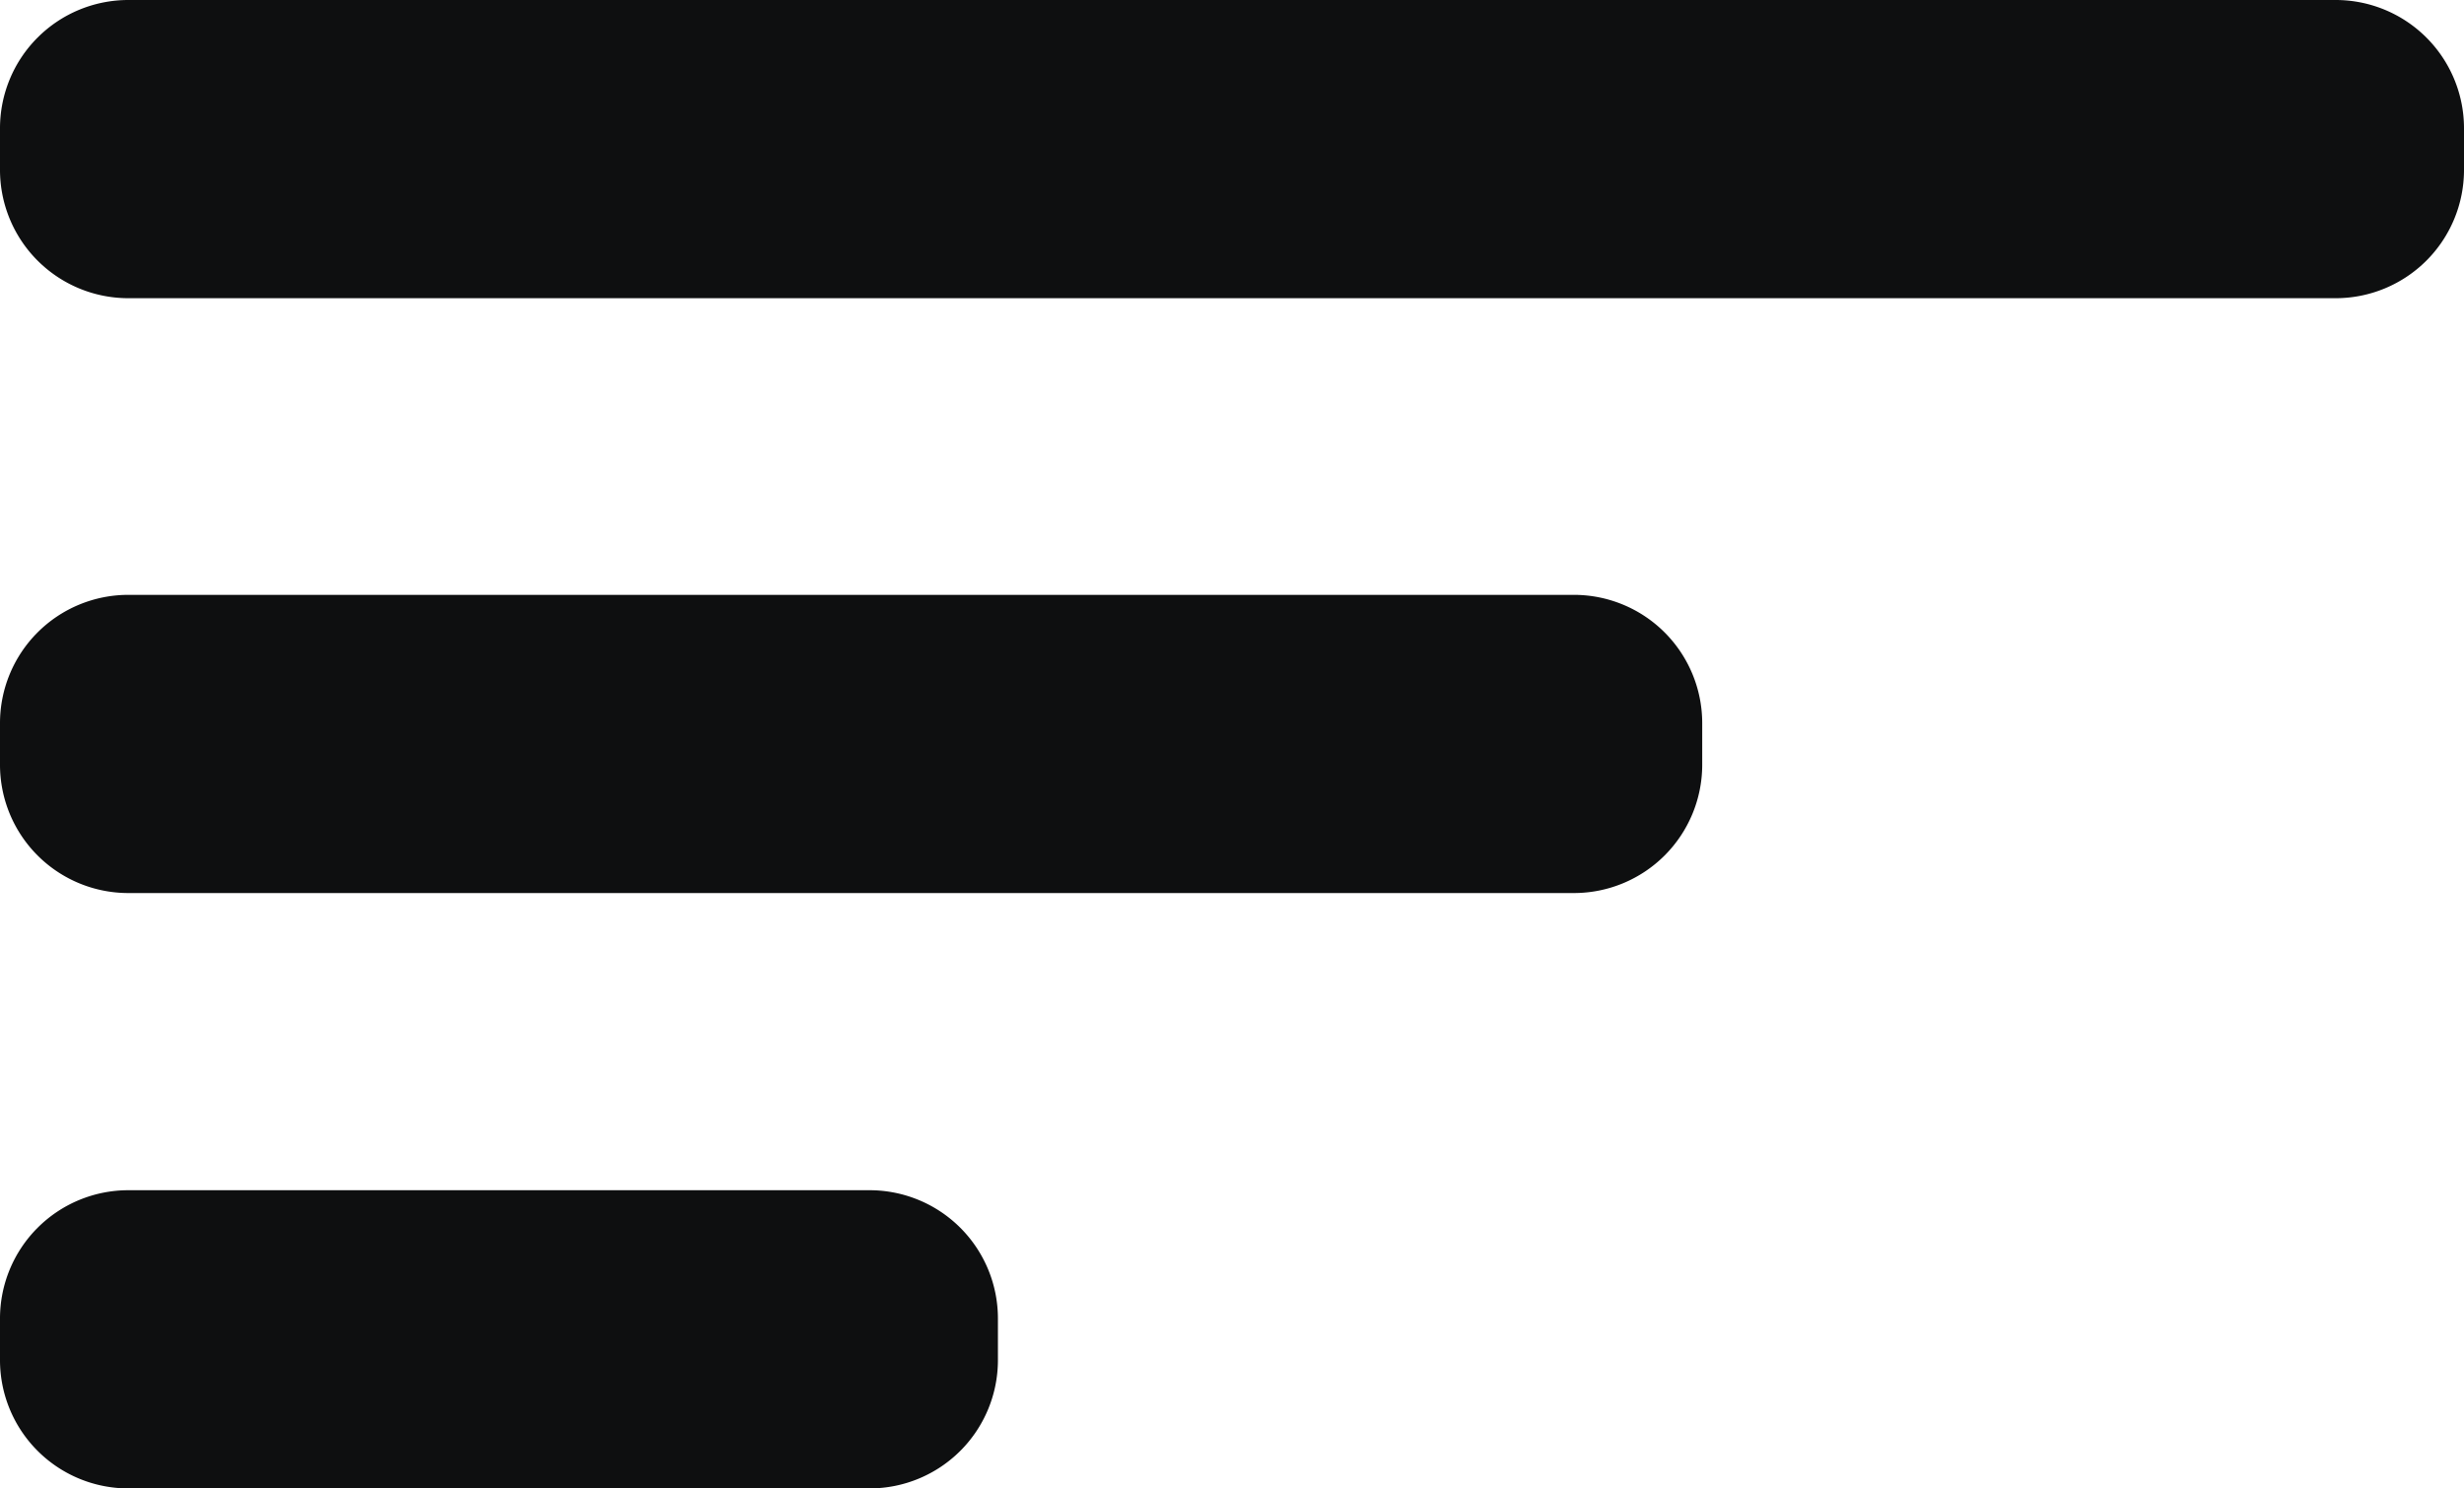 <svg xmlns="http://www.w3.org/2000/svg" viewBox="0 0 48 29"><defs><style>.cls-1{fill:#0e0f10;fill-rule:evenodd;}</style></defs><title>Asset 1menu</title><g id="Layer_2" data-name="Layer 2"><g id="Layer_1-2" data-name="Layer 1"><path class="cls-1" d="M16.94,23.19H2.5A2.5,2.5,0,0,0,0,25.69v.81A2.5,2.5,0,0,0,2.5,29H16.94a2.5,2.5,0,0,0,2.5-2.5v-.81A2.5,2.5,0,0,0,16.94,23.19ZM30.66,11.59H2.5A2.5,2.5,0,0,0,0,14.09v.81a2.5,2.5,0,0,0,2.5,2.5H30.66a2.5,2.5,0,0,0,2.5-2.5v-.81A2.5,2.5,0,0,0,30.66,11.59ZM45.5,0H2.5A2.5,2.5,0,0,0,0,2.5v.81a2.5,2.5,0,0,0,2.5,2.5h43A2.5,2.5,0,0,0,48,3.31V2.5A2.5,2.5,0,0,0,45.5,0Z"/></g></g></svg>